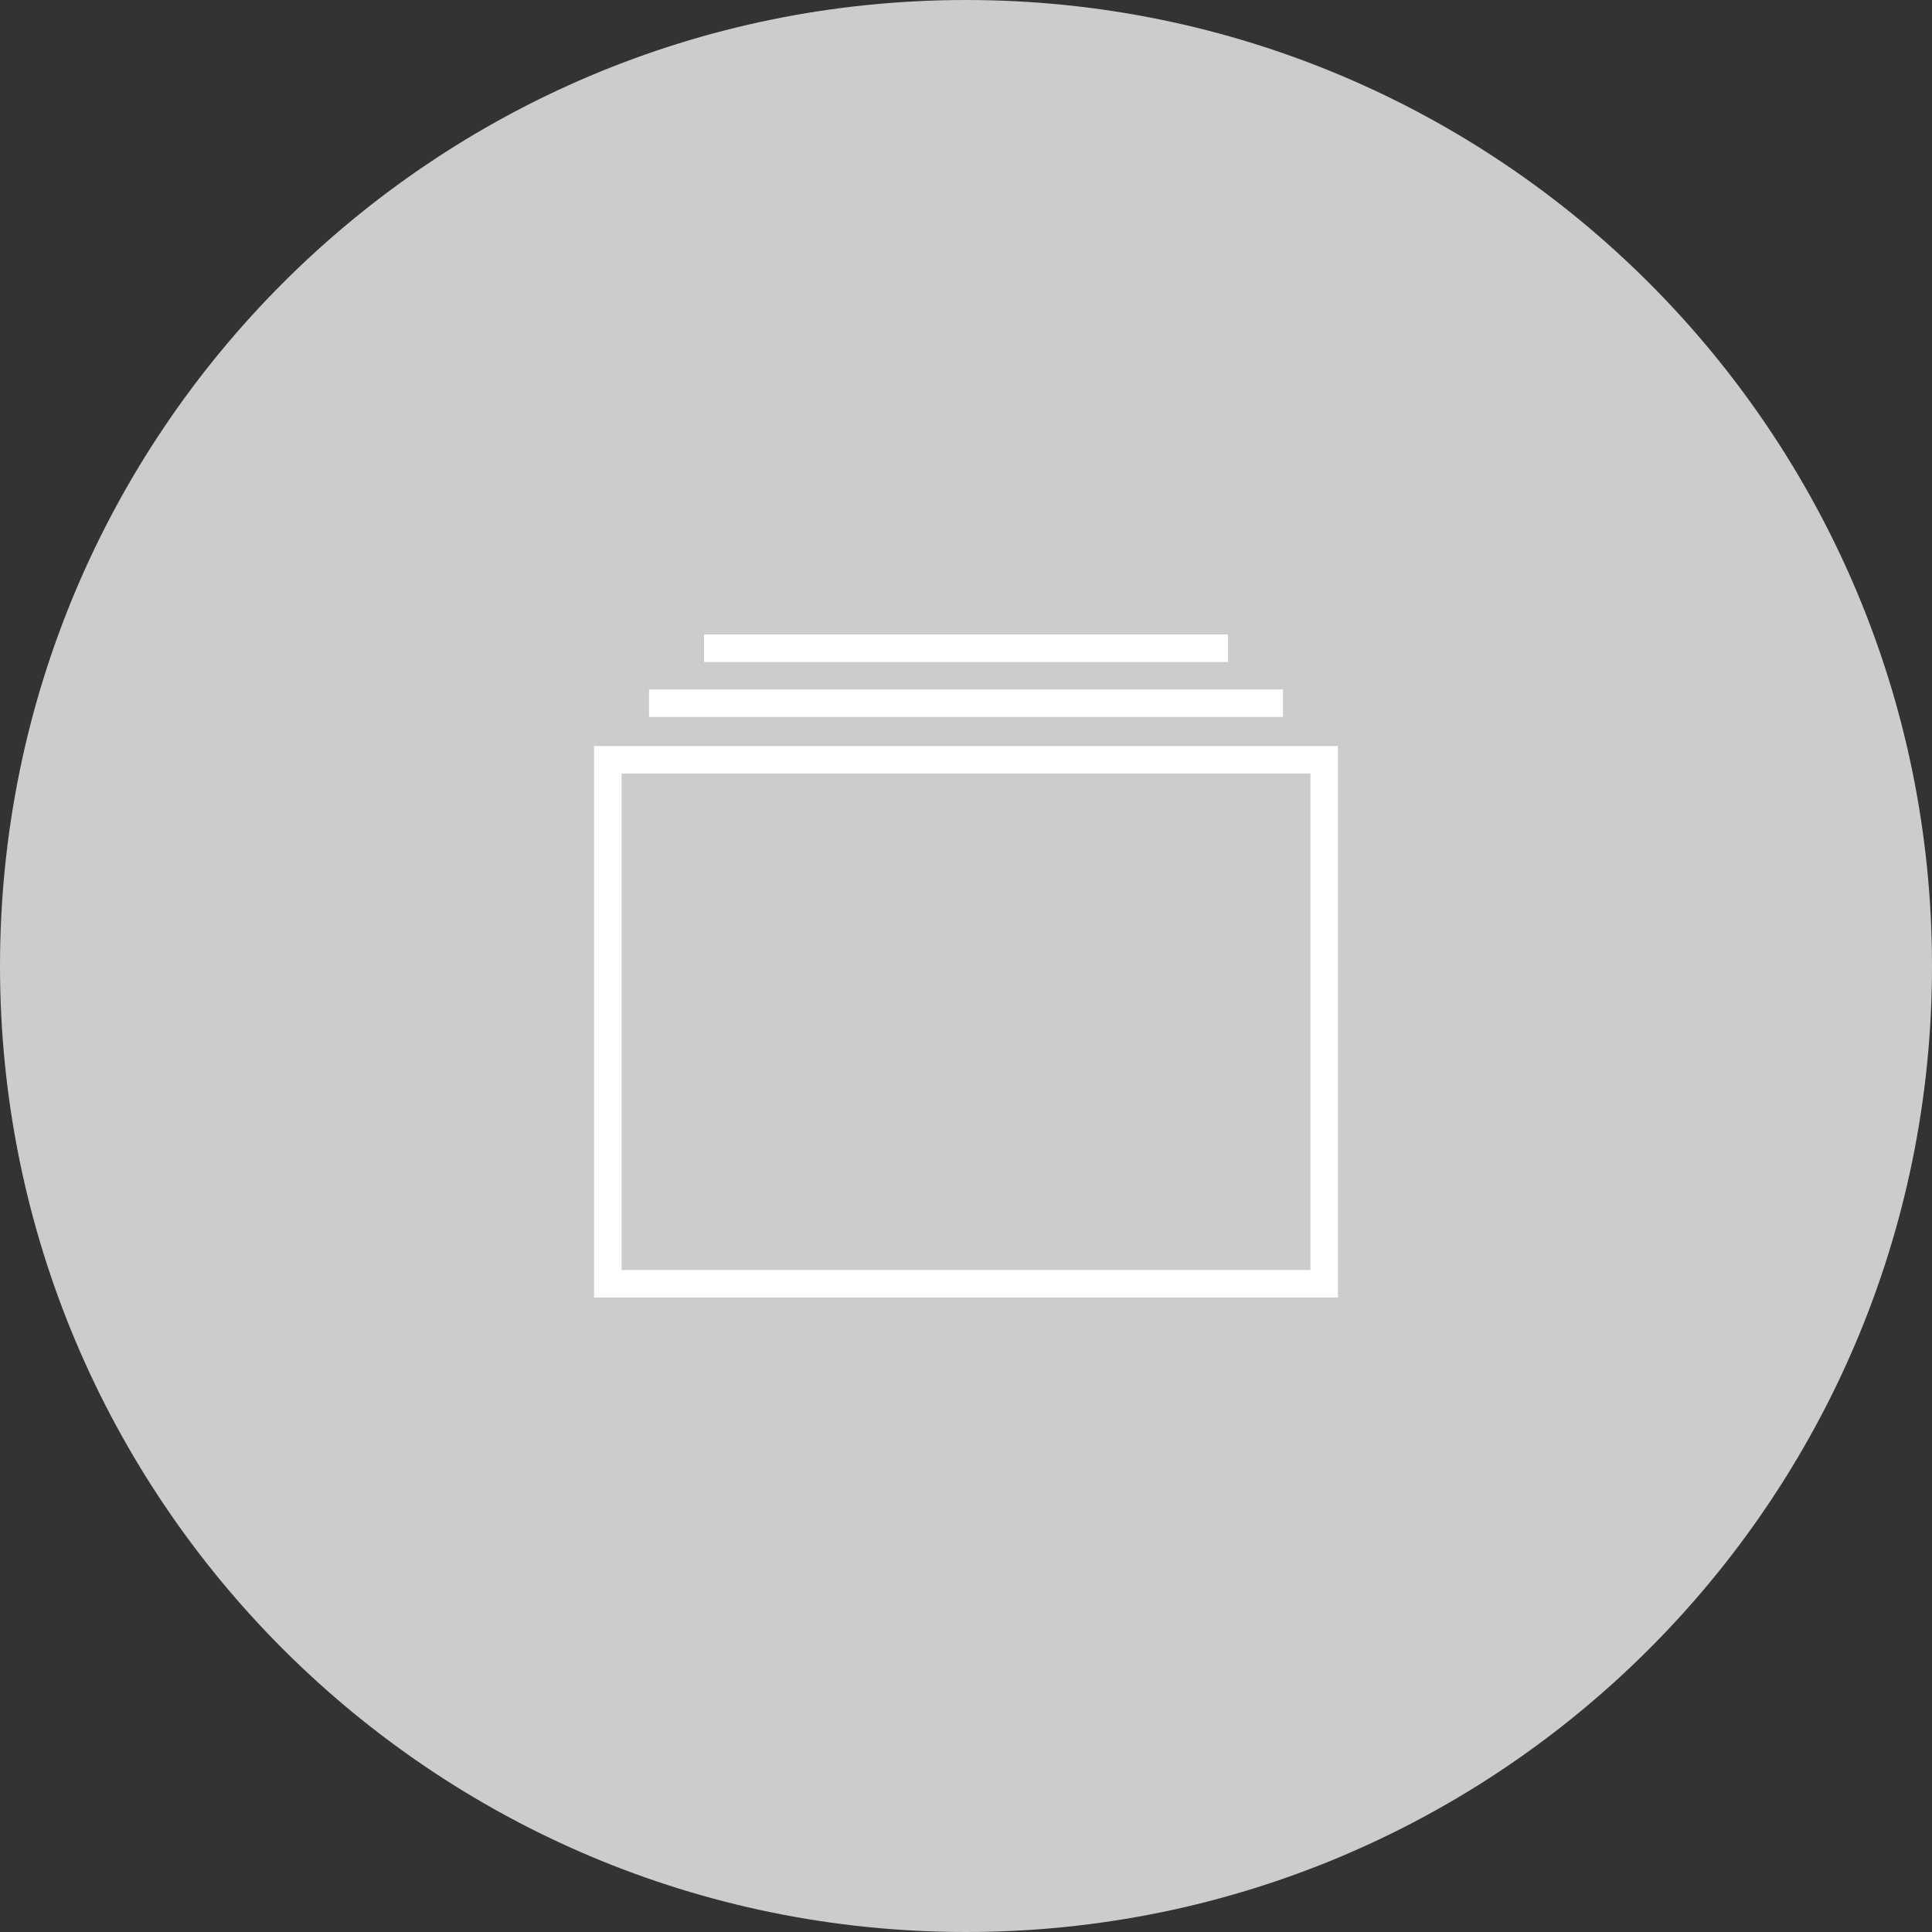 <?xml version="1.0" encoding="utf-8"?>
<!-- Generator: Adobe Illustrator 15.1.0, SVG Export Plug-In . SVG Version: 6.00 Build 0)  -->
<!DOCTYPE svg PUBLIC "-//W3C//DTD SVG 1.1//EN" "http://www.w3.org/Graphics/SVG/1.1/DTD/svg11.dtd">
<svg version="1.1" id="Ebene_1" xmlns="http://www.w3.org/2000/svg" xmlns:xlink="http://www.w3.org/1999/xlink" x="0px" y="0px"
	 width="140px" height="140px" viewBox="0 0 140 140" enable-background="new 0 0 140 140" xml:space="preserve">
<rect x="0" y="0" width="140" height="140" fill="#333333" stroke="none"/>
<g>
	<defs>
		<rect id="SVGID_1_" width="140" height="140"/>
	</defs>
	<clipPath id="SVGID_2_">
		<use xlink:href="#SVGID_1_"  overflow="visible"/>
	</clipPath>
	<path clip-path="url(#SVGID_2_)" fill="#CCCCCC" d="M70,140c38.66,0,70-31.34,70-70S108.66,0,70,0S0,31.34,0,70S31.34,140,70,140"
		/>
</g>
<path fill="#FFFFFF" d="M51.016,47.969h37.969v-1.992H51.016V47.969z M47.031,51.953h45.938v-1.992H47.031V51.953z M94.961,56.055
	H45.039v35.977h49.922V56.055z M43.047,54.062h53.906v39.961H43.047V54.062z"/>
</svg>
